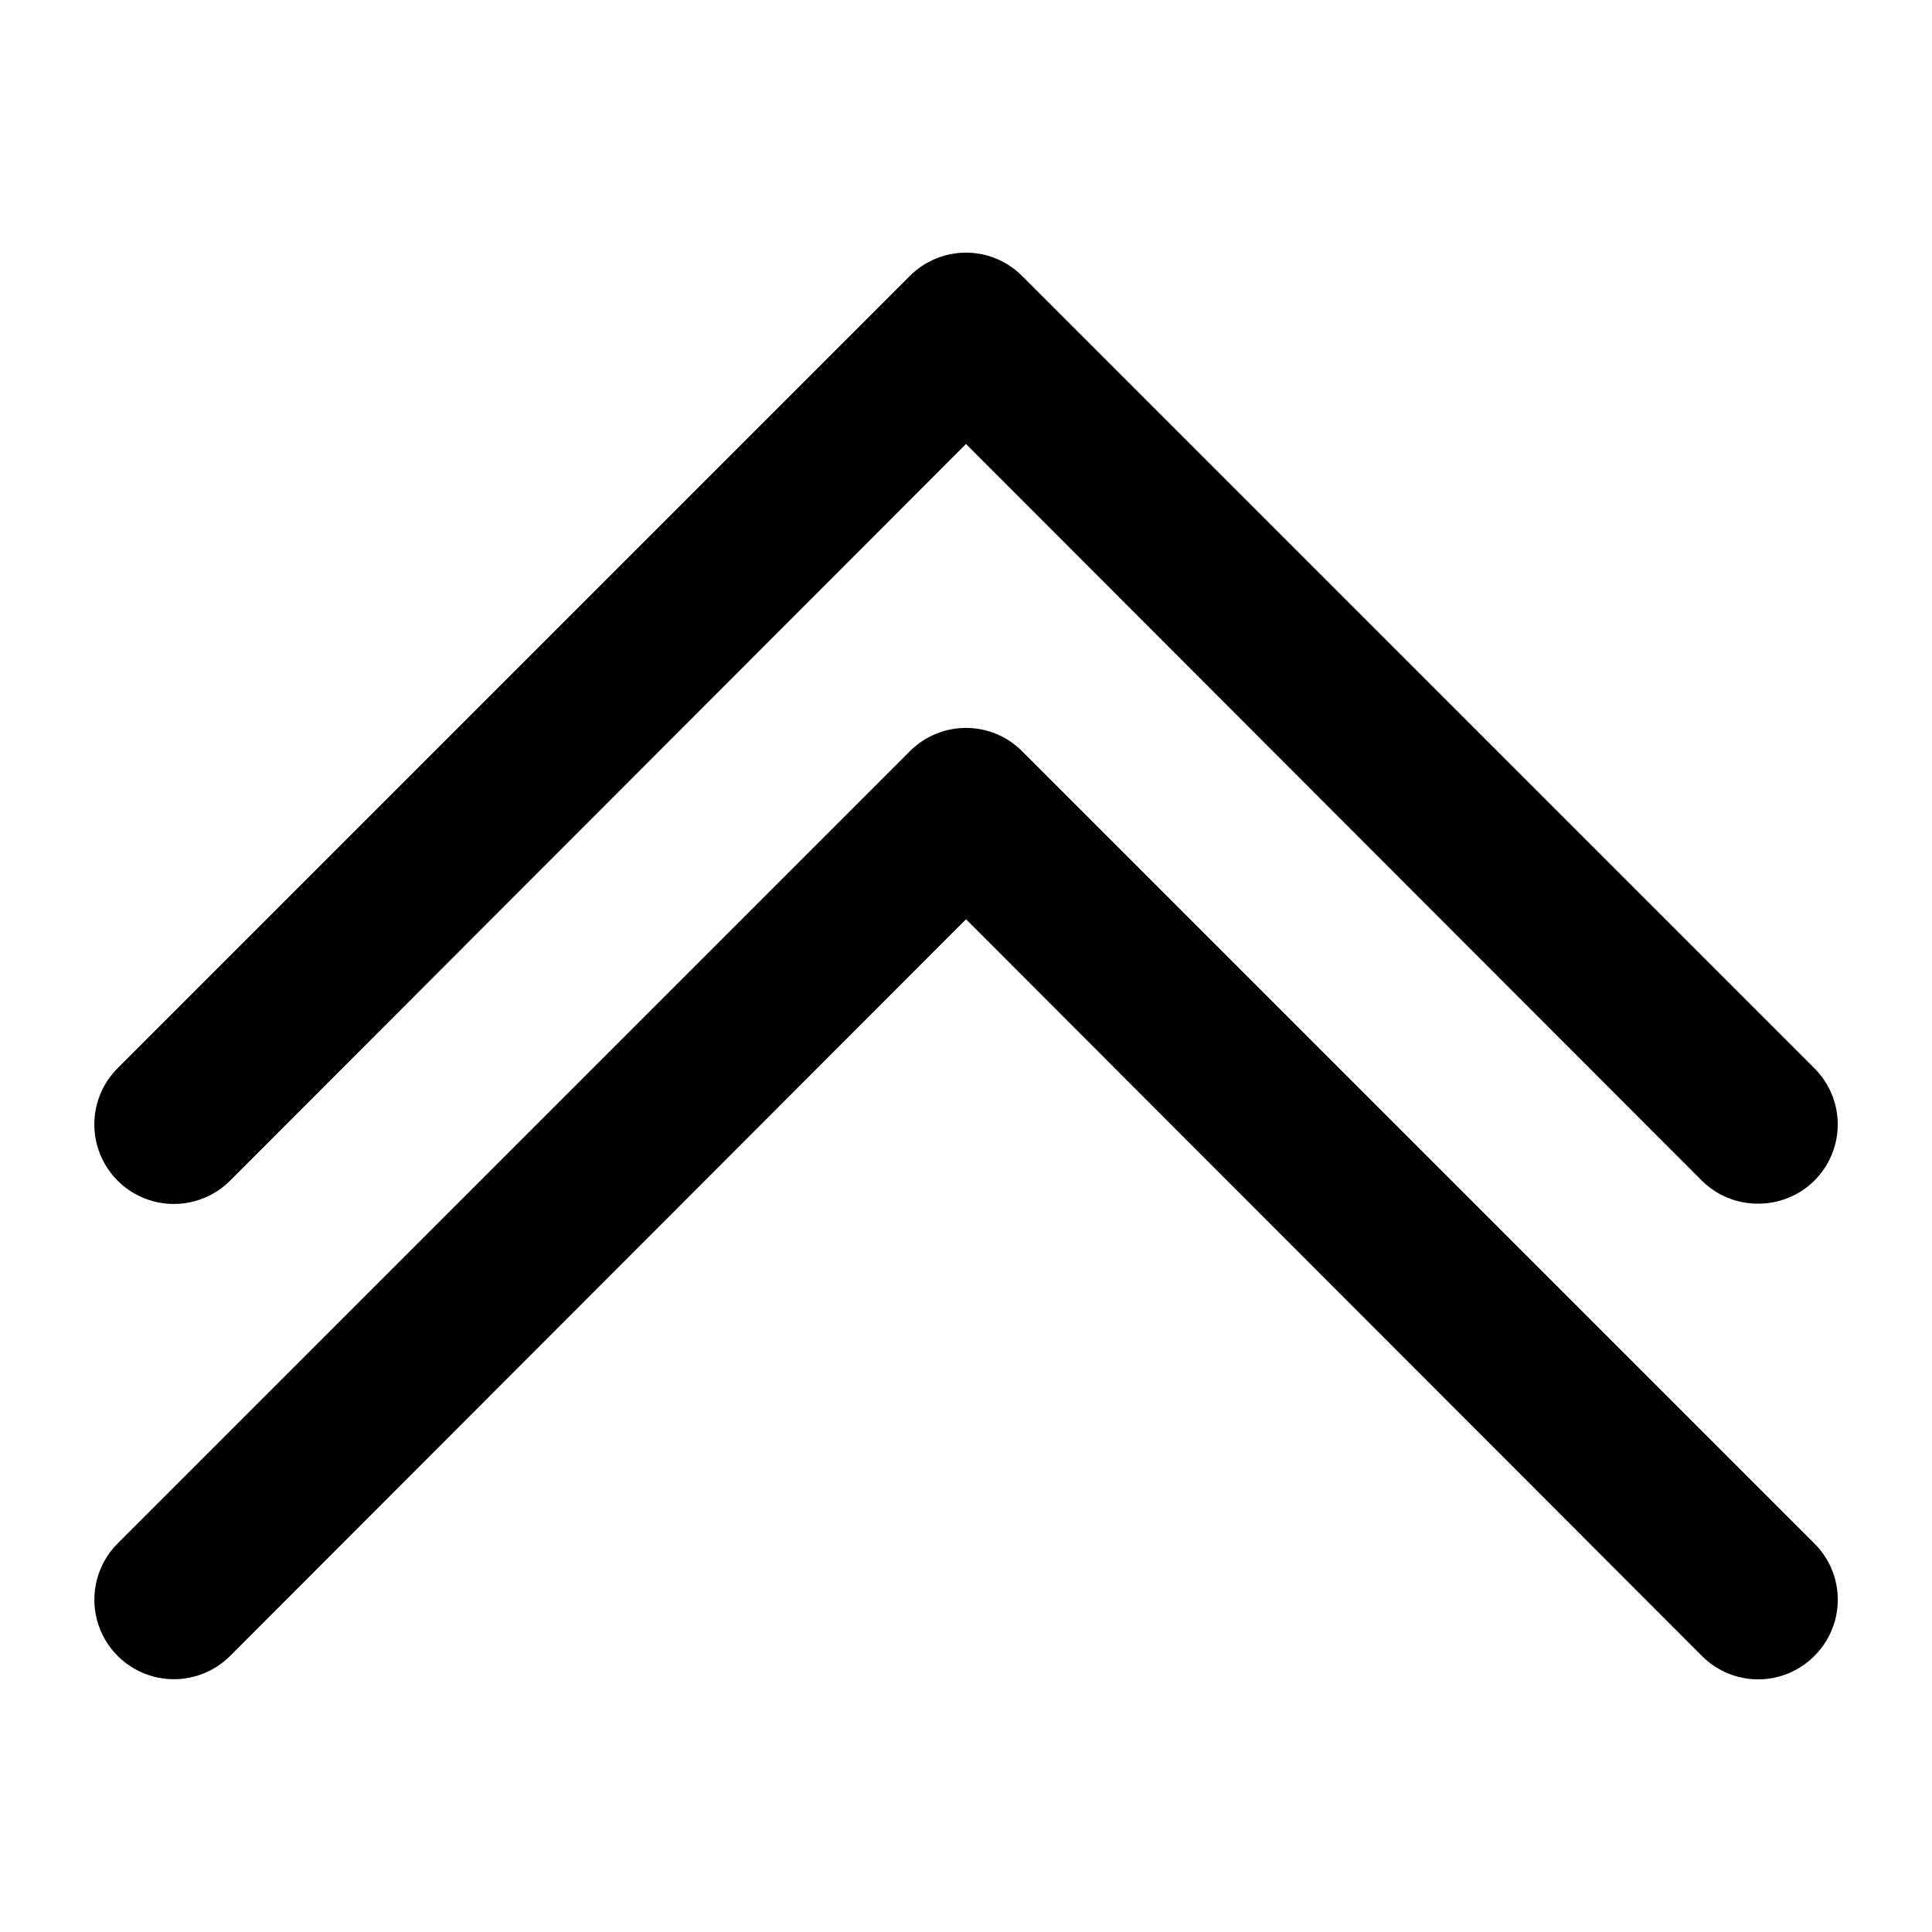 <?xml version="1.0" encoding="UTF-8"?>
<!-- Uploaded to: ICON Repo, www.svgrepo.com, Generator: ICON Repo Mixer Tools -->
<svg fill="#000000" width="800px" height="800px" version="1.1" viewBox="144 144 512 512" xmlns="http://www.w3.org/2000/svg">
 <path d="m609.92 462.98c-5.578 0.031-10.941-2.16-14.902-6.09l-195.02-195.23-195.02 195.23h-0.004c-5.324 5.324-13.086 7.406-20.359 5.457-7.273-1.949-12.953-7.633-14.902-14.906s0.129-15.035 5.453-20.359l209.92-209.92c3.941-3.973 9.309-6.207 14.906-6.207s10.961 2.234 14.902 6.207l209.92 209.92c3.973 3.941 6.207 9.309 6.207 14.906 0 5.594-2.234 10.961-6.207 14.902-3.961 3.93-9.324 6.121-14.906 6.09zm14.906 119.86c3.973-3.941 6.207-9.309 6.207-14.906s-2.234-10.961-6.207-14.902l-209.92-209.92c-3.941-3.973-9.305-6.207-14.902-6.207s-10.965 2.234-14.906 6.207l-209.92 209.92c-5.324 5.324-7.402 13.086-5.453 20.359s7.629 12.957 14.902 14.902c7.273 1.949 15.035-0.129 20.359-5.453l195.02-195.23 195.02 195.23c3.941 3.973 9.305 6.207 14.902 6.207 5.598 0 10.965-2.234 14.906-6.207z"/>
</svg>